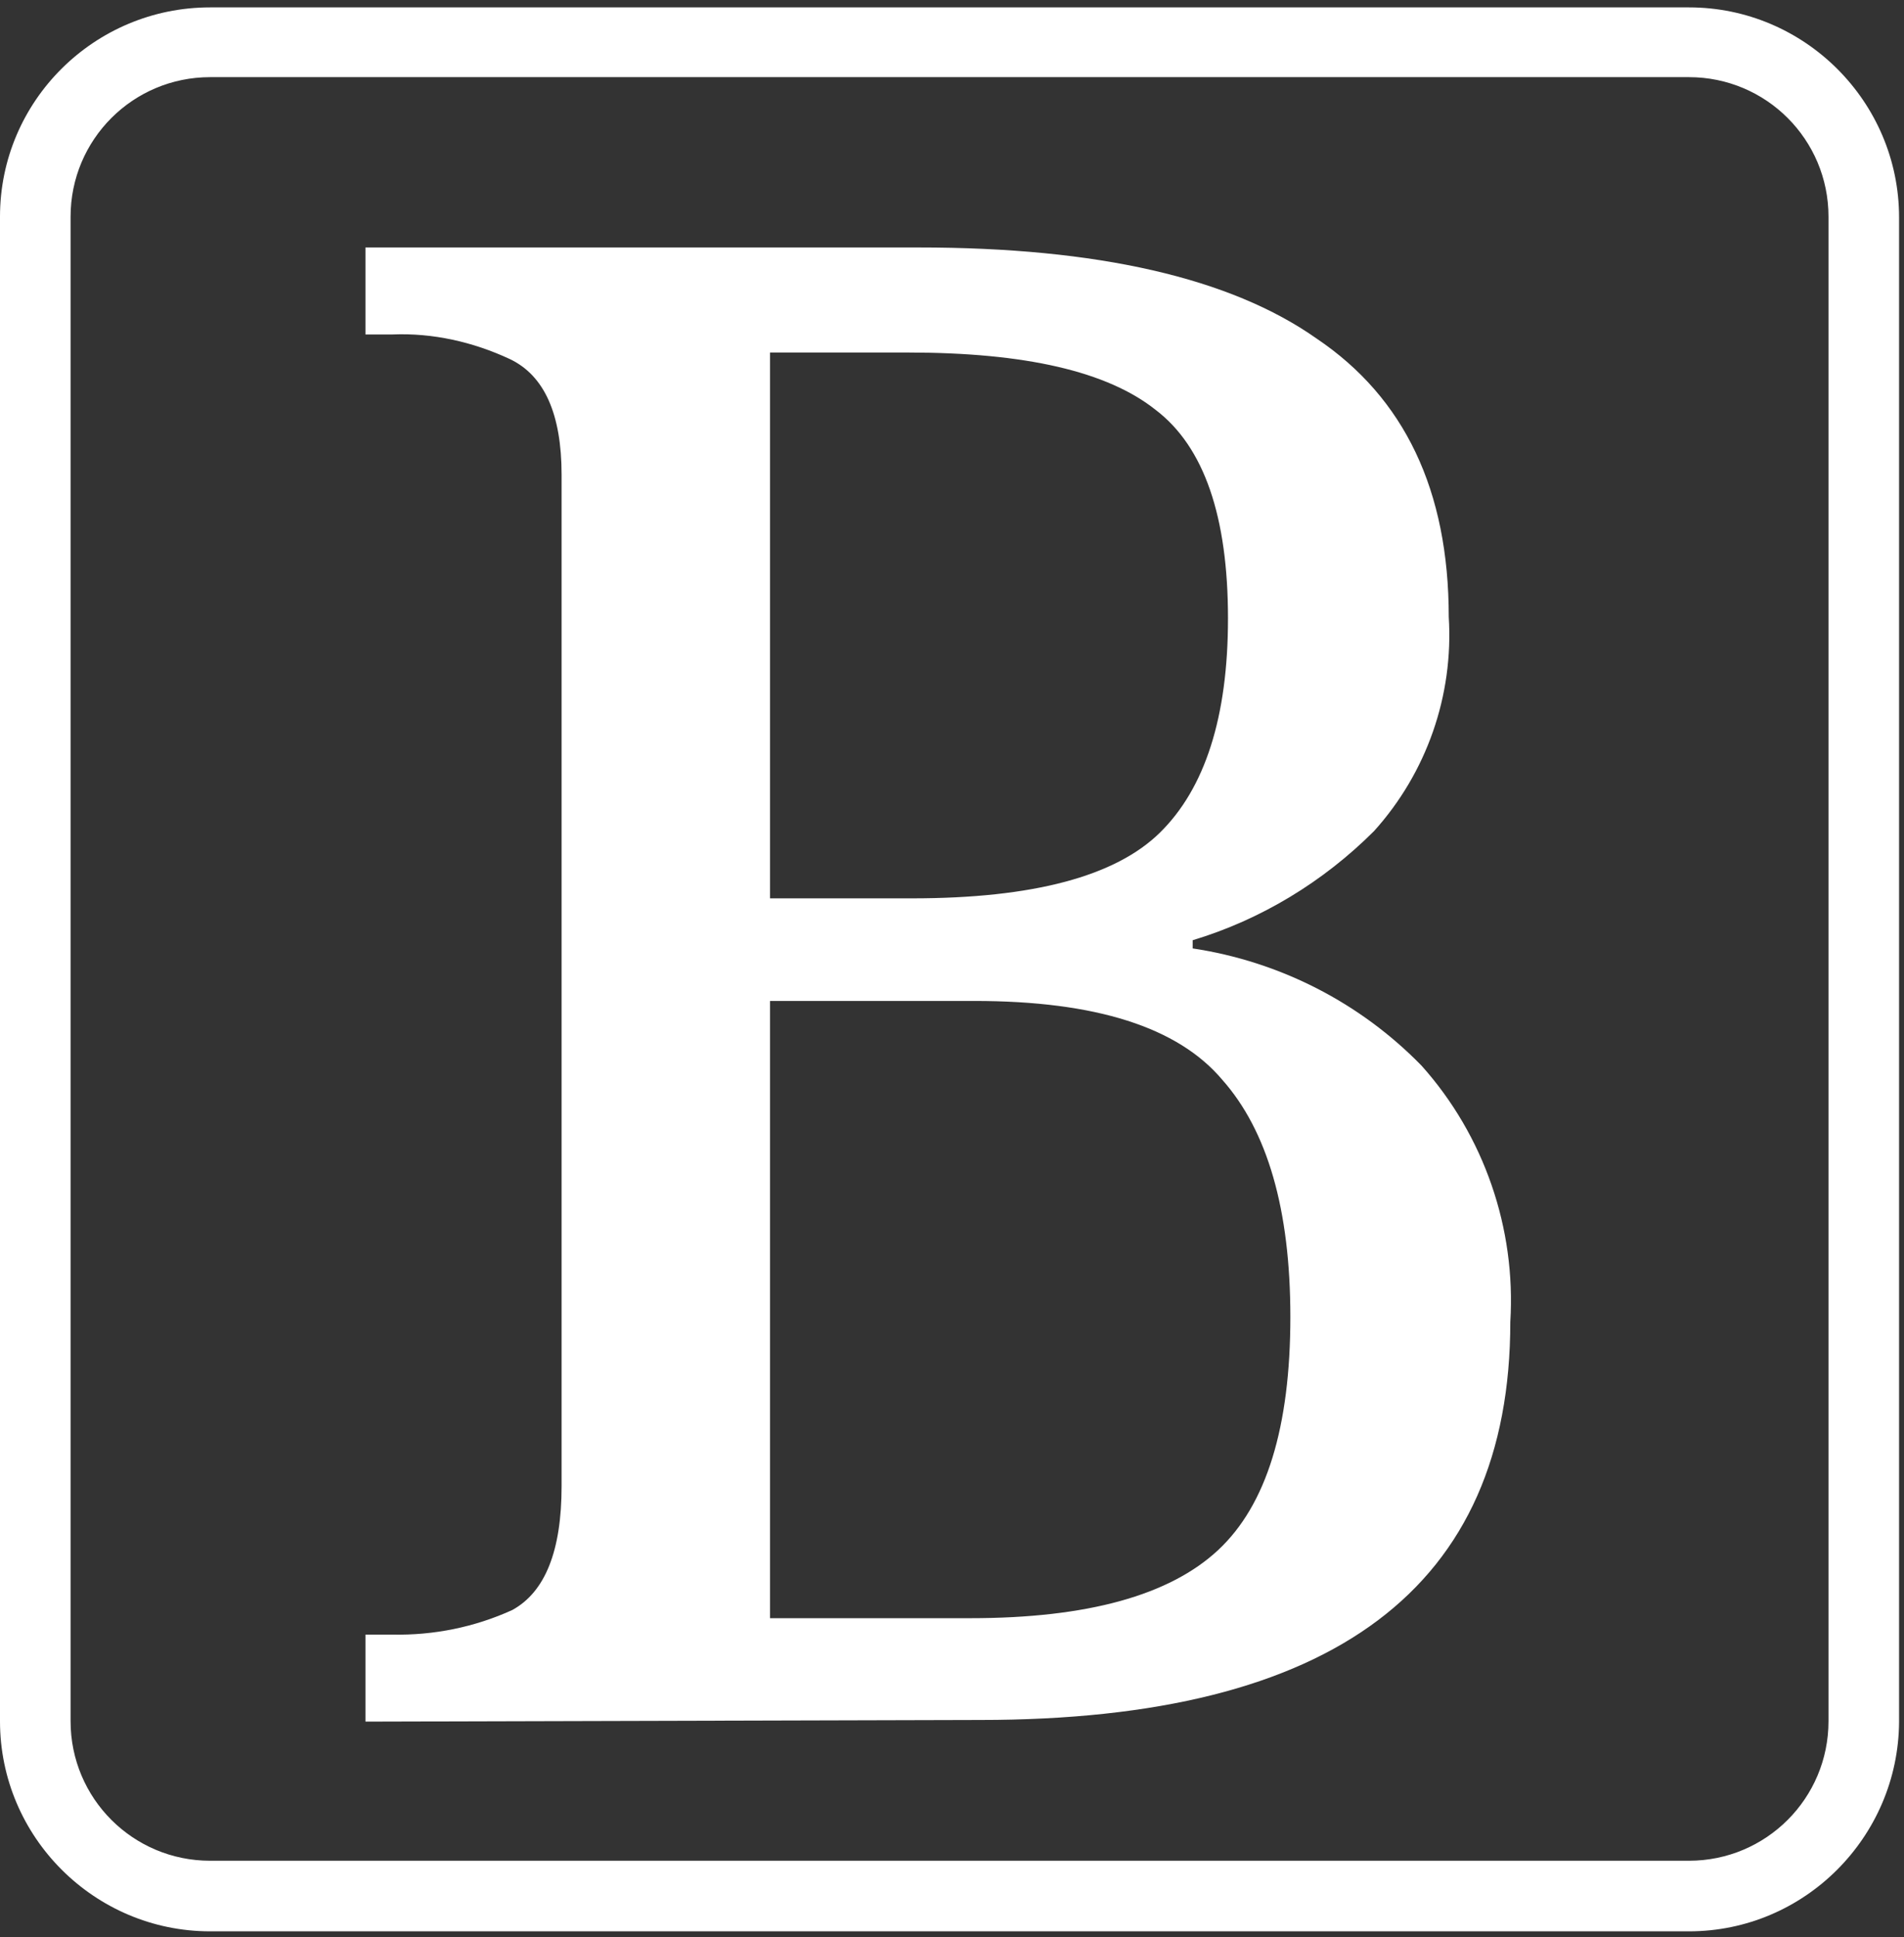<svg xmlns="http://www.w3.org/2000/svg" width="232" height="236" viewBox="0 0 232 236" fill="none"><rect x="0" y="0" width="232" height="236" fill="#333333" stroke="none"/><path d="M205.8 235.3H25.6C11.5 235.3 0 223.8 0 209.7V26.4C0 12.3 11.5 0.9 25.6 0.9H205.8C219.9 0.9 231.4 12.4 231.4 26.5V209.8C231.3 223.8 219.9 235.3 205.8 235.3ZM25.6 9.4C16.2 9.4 8.6 17 8.6 26.4V209.7C8.6 219.1 16.2 226.7 25.6 226.7H205.8C215.2 226.7 222.8 219.1 222.8 209.7V26.4C222.8 17 215.2 9.4 205.8 9.4H25.6Z" fill="white"></path><path d="M44.529 209.749V199.149H47.829C52.829 199.249 57.829 198.249 62.429 196.149C66.429 193.949 68.429 188.949 68.429 181.049V57.849C68.429 50.449 66.329 45.749 62.129 43.749C57.629 41.649 52.729 40.549 47.829 40.749H44.529V30.149H111.929C133.729 30.149 149.929 33.849 160.429 41.249C171.129 48.449 176.529 59.749 176.529 75.149C177.129 84.749 173.829 94.149 167.429 101.249C161.229 107.449 153.629 112.049 145.329 114.549V115.549C155.929 117.149 165.729 122.149 173.229 129.849C180.829 138.349 184.729 149.649 184.029 161.049C184.029 193.349 162.529 209.549 119.429 209.549L44.529 209.749ZM93.829 109.449H111.129C125.929 109.449 135.929 106.749 141.329 101.449C146.829 96.049 149.629 87.349 149.629 75.349C149.629 62.949 146.729 54.449 140.829 49.949C134.929 45.249 124.929 42.949 110.629 42.949H93.829V109.449ZM93.829 197.149H118.229C132.529 197.149 142.529 194.349 148.429 188.849C154.329 183.349 157.229 173.849 157.229 160.449C157.229 147.349 154.429 137.749 148.929 131.549C143.529 125.149 133.529 121.949 118.729 121.949H93.829V197.149Z" fill="white"></path></svg>